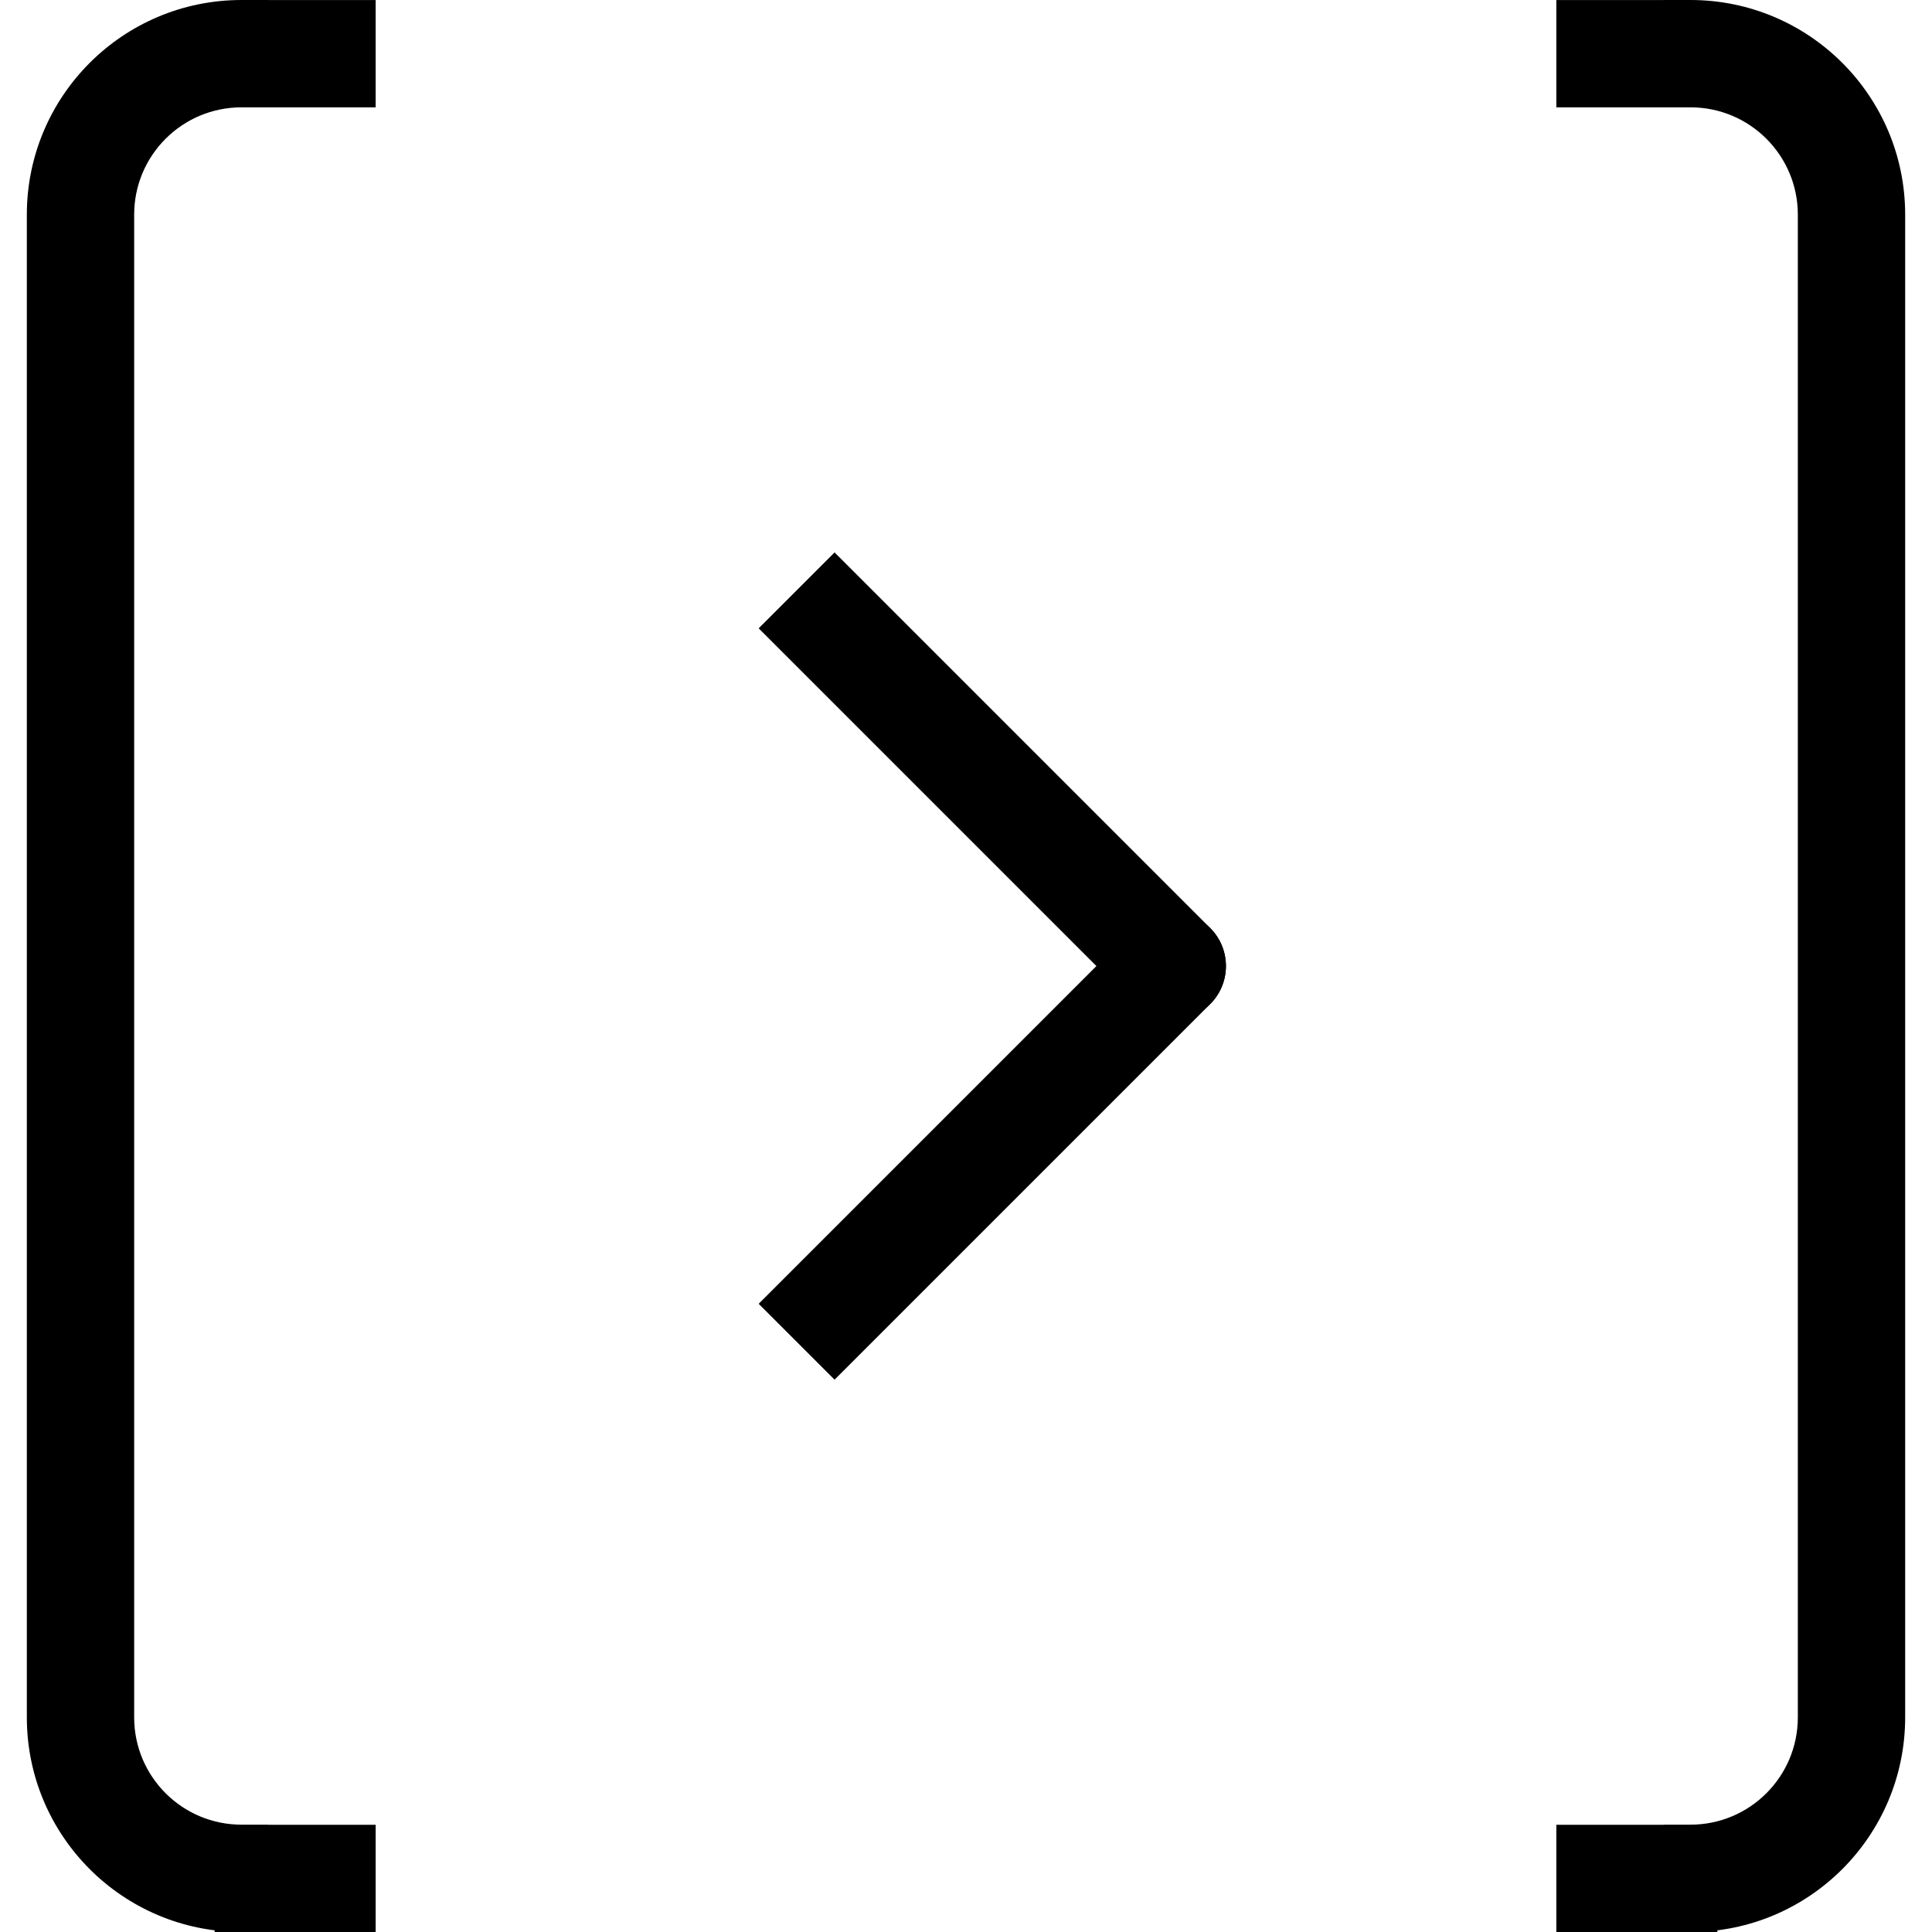 <?xml version="1.0" encoding="UTF-8"?> <svg xmlns="http://www.w3.org/2000/svg" width="36" height="36" viewBox="0 0 36 36" fill="none"><path fill-rule="evenodd" clip-rule="evenodd" d="M35 4C35 2.067 33.433 0.5 31.5 0.5V0.501H29.5V1.501H31.5V1.5C32.881 1.5 34 2.619 34 4V32C34 33.381 32.881 34.5 31.5 34.5L31.5 34.502H29.5V35.502H31.5L31.5 35.5C33.433 35.5 35 33.933 35 32V4Z" fill="black"></path><path d="M31.5 0.5H31V0H31.5V0.5ZM31.5 0.501H32V1.001H31.5V0.501ZM29.5 0.501H29V0.001H29.5V0.501ZM29.5 1.501V2.001H29V1.501H29.5ZM31.5 1.501H32V2.001H31.5V1.501ZM31.5 1.5H31V1H31.5V1.5ZM31.5 34.5L31 34.5L31 34H31.5V34.5ZM31.5 34.502L32 34.502L32 35.002H31.5V34.502ZM29.5 34.502H29V34.002H29.5V34.502ZM29.5 35.502V36.002H29V35.502H29.5ZM31.5 35.502L32 35.502L32 36.002H31.5V35.502ZM31.5 35.5L31 35.5L31 35H31.5V35.5ZM31.5 0C33.709 0 35.5 1.791 35.5 4H34.5C34.5 2.343 33.157 1 31.5 1V0ZM31 0.501V0.5H32V0.501H31ZM29.5 0.001H31.5V1.001H29.5V0.001ZM29 1.501V0.501H30V1.501H29ZM31.5 2.001H29.5V1.001H31.5V2.001ZM32 1.5V1.501H31V1.5H32ZM33.5 4C33.5 2.895 32.605 2 31.5 2V1C33.157 1 34.5 2.343 34.5 4H33.5ZM33.5 32V4H34.5V32H33.5ZM31.5 34C32.605 34 33.5 33.105 33.5 32H34.5C34.5 33.657 33.157 35 31.5 35V34ZM31 34.502L31 34.5L32 34.5L32 34.502L31 34.502ZM31.5 35.002H29.5V34.002H31.5V35.002ZM30 34.502V35.502H29V34.502H30ZM29.5 35.002H31.5V36.002H29.5V35.002ZM31 35.502L31 35.5L32 35.5L32 35.502L31 35.502ZM35.5 32C35.5 34.209 33.709 36 31.5 36V35C33.157 35 34.5 33.657 34.5 32H35.5ZM35.5 4V32H34.5V4H35.5Z" fill="black"></path><path fill-rule="evenodd" clip-rule="evenodd" d="M1 4C1 2.067 2.567 0.5 4.5 0.5V0.501H6.5V1.501H4.5V1.5C3.119 1.5 2 2.619 2 4V32C2 33.381 3.119 34.5 4.5 34.5L4.5 34.502H6.5V35.502H4.5L4.5 35.5C2.567 35.5 1 33.933 1 32V4Z" fill="black"></path><path d="M4.5 0.5H5V0H4.5V0.5ZM4.5 0.501H4V1.001H4.5V0.501ZM6.5 0.501H7V0.001H6.5V0.501ZM6.5 1.501V2.001H7V1.501H6.5ZM4.5 1.501H4V2.001H4.5V1.501ZM4.5 1.5H5V1H4.5V1.5ZM4.5 34.5L5 34.5L5 34H4.5V34.5ZM4.5 34.502L4 34.502L4 35.002H4.5V34.502ZM6.5 34.502H7V34.002H6.5V34.502ZM6.5 35.502V36.002H7V35.502H6.5ZM4.5 35.502L4 35.502L4 36.002H4.5V35.502ZM4.5 35.5L5 35.5L5 35H4.5V35.5ZM4.5 0C2.291 0 0.5 1.791 0.5 4H1.5C1.5 2.343 2.843 1 4.5 1V0ZM5 0.501V0.5H4V0.501H5ZM6.5 0.001H4.5V1.001H6.5V0.001ZM7 1.501V0.501H6V1.501H7ZM4.5 2.001H6.5V1.001H4.5V2.001ZM4 1.5V1.501H5V1.5H4ZM2.5 4C2.5 2.895 3.395 2 4.5 2V1C2.843 1 1.5 2.343 1.5 4H2.5ZM2.5 32V4H1.5V32H2.5ZM4.5 34C3.395 34 2.5 33.105 2.5 32H1.5C1.5 33.657 2.843 35 4.5 35V34ZM5 34.502L5 34.5L4 34.5L4 34.502L5 34.502ZM4.5 35.002H6.5V34.002H4.5V35.002ZM6 34.502V35.502H7V34.502H6ZM6.5 35.002H4.5V36.002H6.5V35.002ZM5 35.502L5 35.5L4 35.5L4 35.502L5 35.502ZM0.5 32C0.5 34.209 2.291 36 4.5 36V35C2.843 35 1.5 33.657 1.5 32H0.5ZM0.5 4V32H1.5V4H0.5Z" fill="black"></path><path d="M22.551 18.708C22.941 18.318 22.941 17.684 22.551 17.294C22.16 16.904 21.527 16.904 21.137 17.294L22.551 18.708ZM21.137 17.294L14.137 24.294L15.551 25.708L22.551 18.708L21.137 17.294Z" fill="black"></path><path d="M21.137 18.708C21.527 19.099 22.16 19.099 22.551 18.708C22.941 18.318 22.941 17.684 22.551 17.294L21.137 18.708ZM22.551 17.294L15.551 10.294L14.137 11.708L21.137 18.708L22.551 17.294Z" fill="black"></path></svg> 